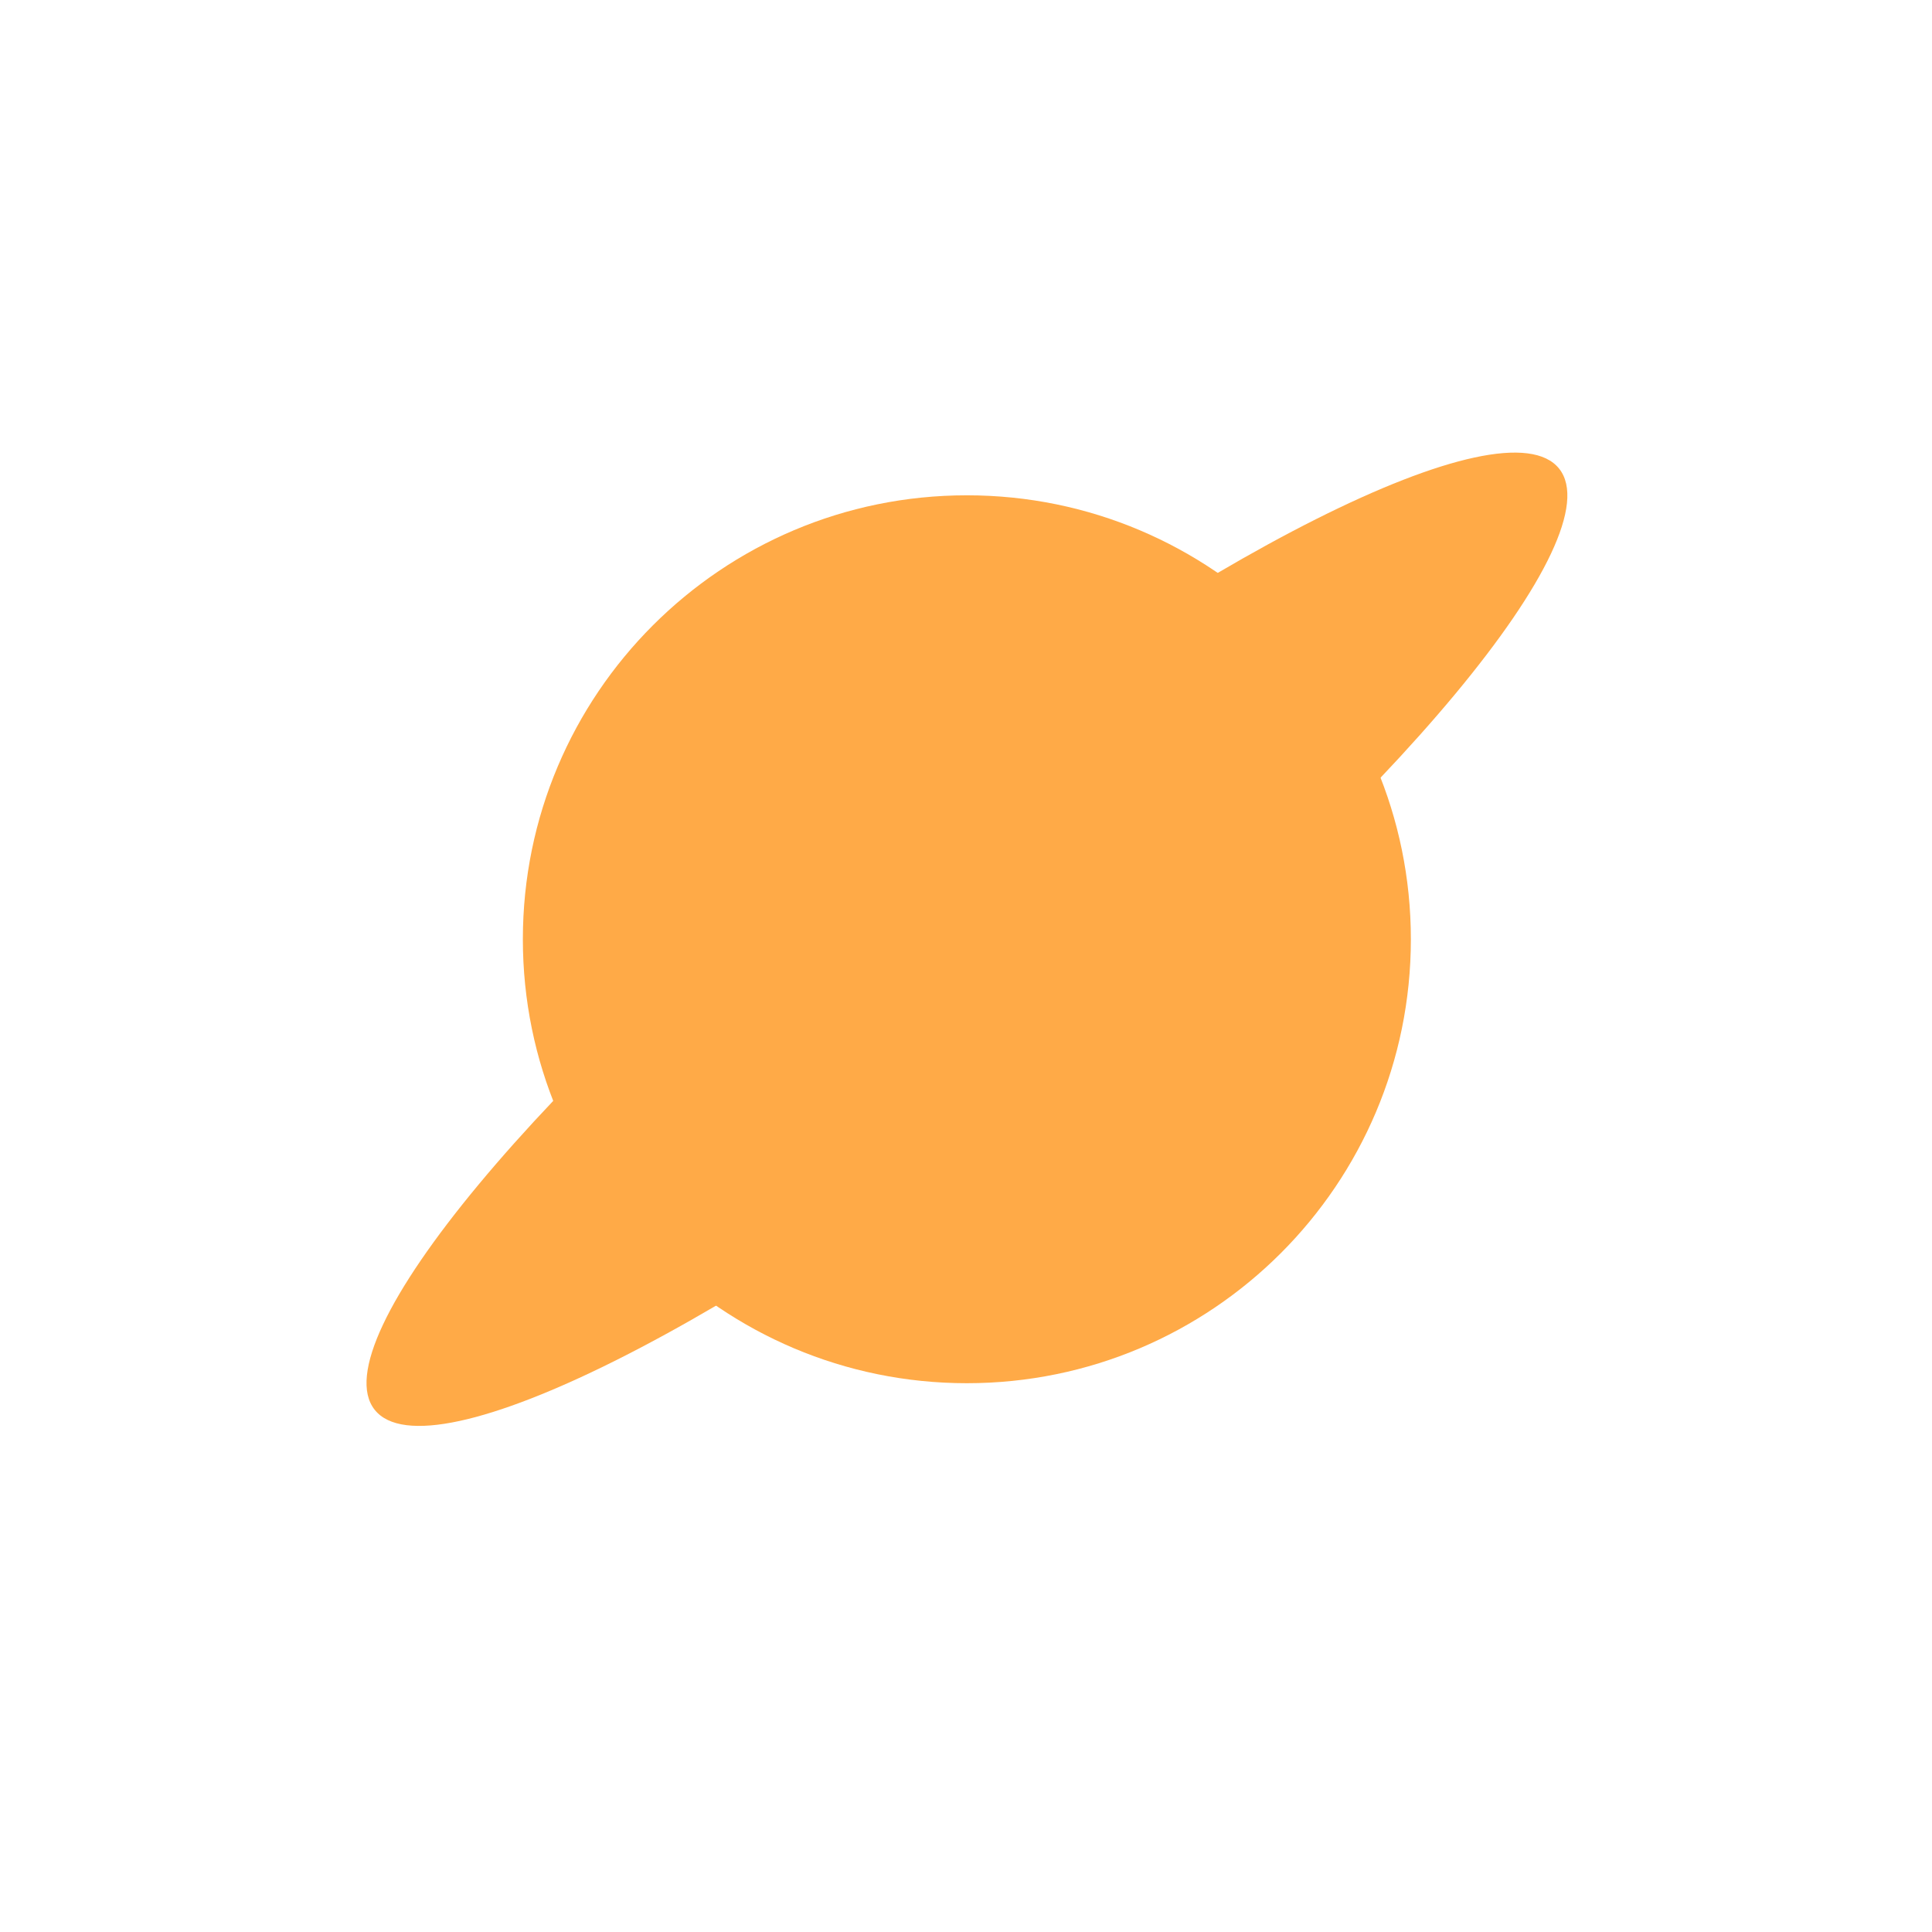 <svg width="38" height="38" viewBox="0 0 38 38" fill="none" xmlns="http://www.w3.org/2000/svg">
<path d="M19.017 27.206C23.84 27.206 27.75 23.296 27.75 18.474C27.75 13.651 23.84 9.742 19.017 9.742C14.194 9.742 10.284 13.651 10.284 18.474C10.284 23.296 14.194 27.206 19.017 27.206Z" fill="#FFAA47"/>
<path d="M20.952 20.907C27.385 15.796 31.735 10.563 30.667 9.219C29.599 7.875 23.518 10.93 17.085 16.041C10.651 21.152 6.302 26.385 7.37 27.729C8.437 29.073 14.518 26.018 20.952 20.907Z" fill="#FFAA47"/>
</svg>
